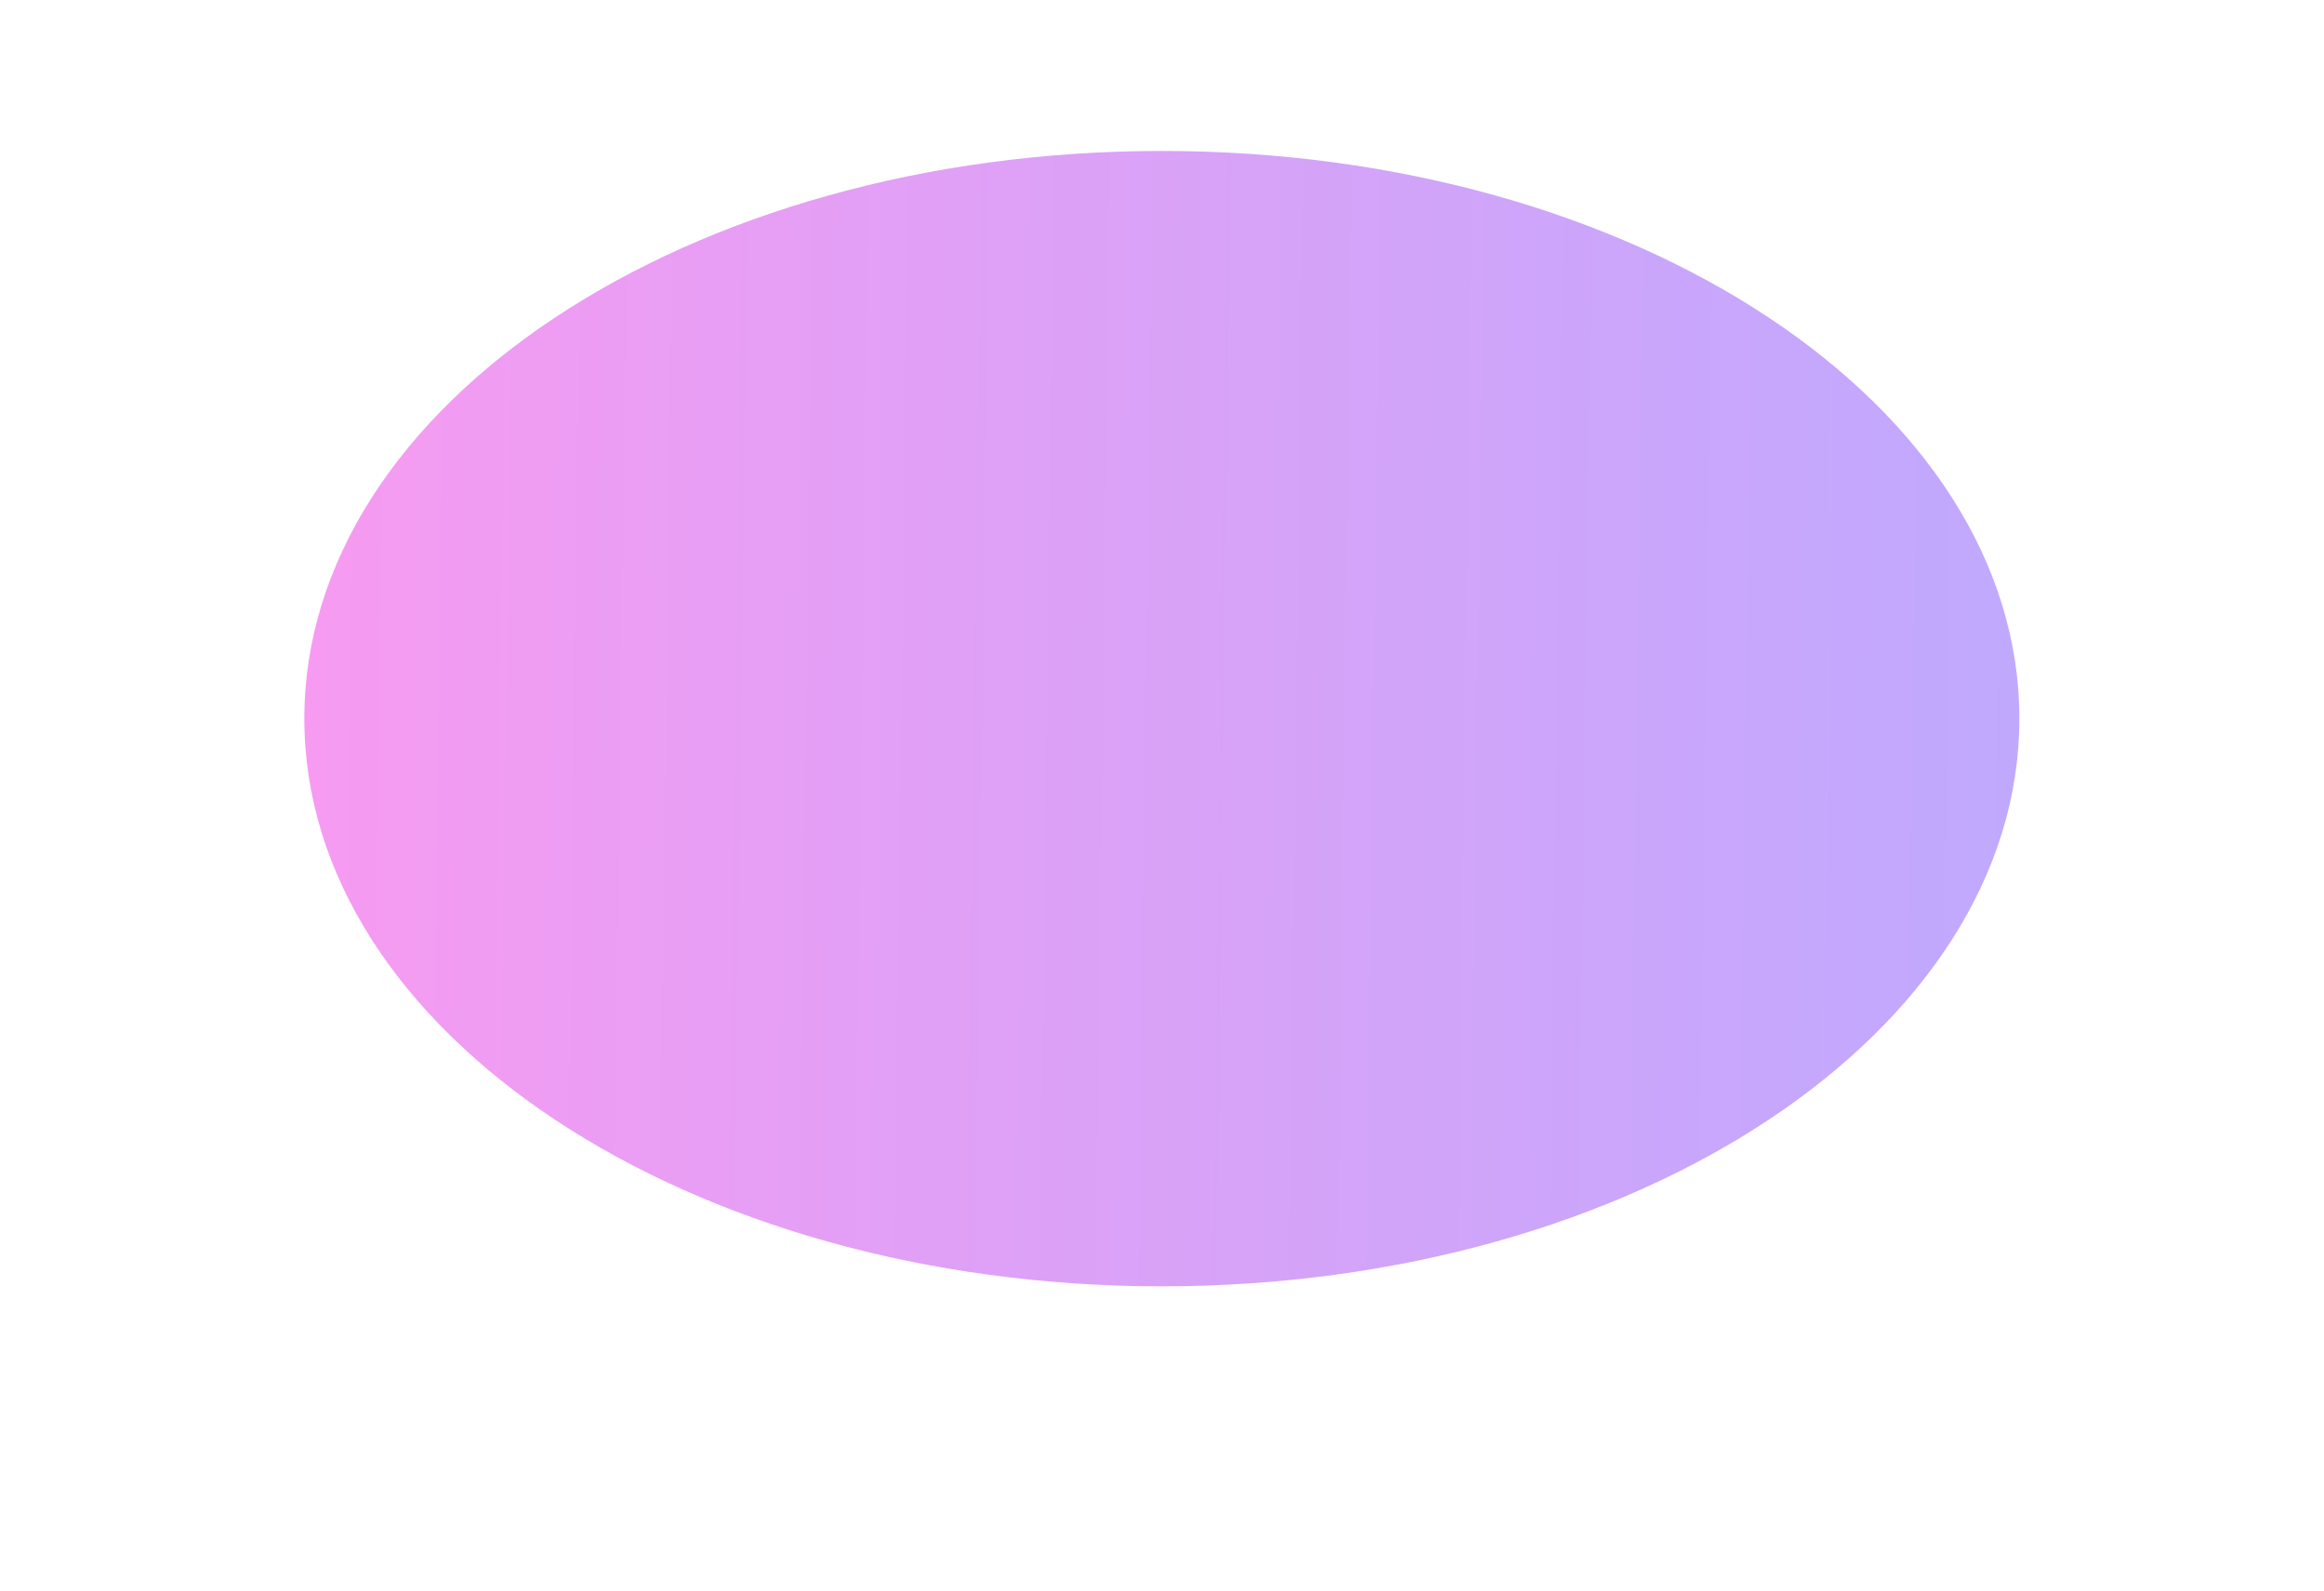 <?xml version="1.0" encoding="UTF-8"?> <svg xmlns="http://www.w3.org/2000/svg" width="1848" height="1265" viewBox="0 0 1848 1265" fill="none"> <g filter="url(#filter0_f_62_19)"> <path d="M1605.76 571.286C1605.76 820.525 1300.47 1022.57 923.881 1022.57C547.289 1022.57 242 820.525 242 571.286C242 322.048 547.289 120 923.881 120C1300.47 120 1605.76 322.048 1605.76 571.286Z" fill="url(#paint0_linear_62_19)" fill-opacity="0.4"></path> </g> <defs> <filter id="filter0_f_62_19" x="0.213" y="-121.787" width="1847.34" height="1386.15" filterUnits="userSpaceOnUse" color-interpolation-filters="sRGB"> <feFlood flood-opacity="0" result="BackgroundImageFix"></feFlood> <feBlend mode="normal" in="SourceGraphic" in2="BackgroundImageFix" result="shape"></feBlend> <feGaussianBlur stdDeviation="120.894" result="effect1_foregroundBlur_62_19"></feGaussianBlur> </filter> <linearGradient id="paint0_linear_62_19" x1="65.258" y1="314.011" x2="1629.65" y2="334.402" gradientUnits="userSpaceOnUse"> <stop stop-color="#FF00D6"></stop> <stop offset="1" stop-color="#4100FB" stop-opacity="0.84"></stop> </linearGradient> </defs> </svg> 